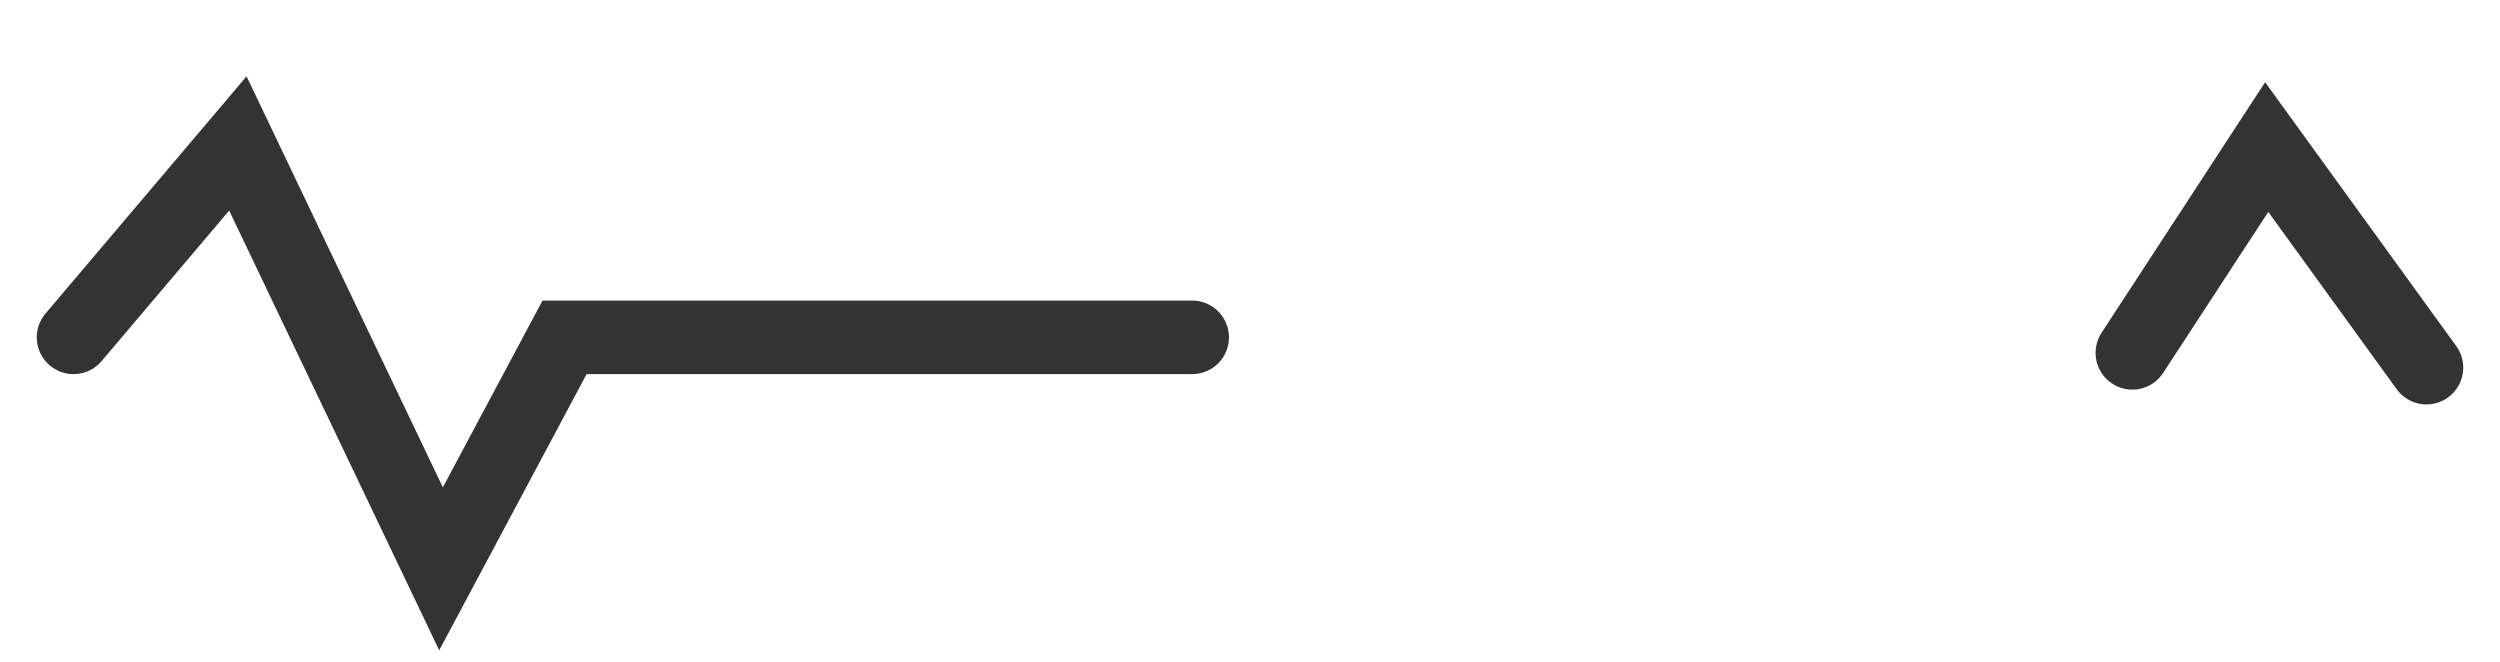 <?xml version="1.0" encoding="UTF-8"?>
<svg width="34px" height="9px" viewBox="0 0 34 9" version="1.1" xmlns="http://www.w3.org/2000/svg" xmlns:xlink="http://www.w3.org/1999/xlink">
    <title>编组 20</title>
    <g id="页面-1" stroke="none" stroke-width="1" fill="none" fill-rule="evenodd" stroke-linecap="round">
        <g id="简约样式" transform="translate(-163, -5944)" stroke="#333333">
            <g id="引导-5" transform="translate(3, 5817)">
                <g id="5-3" transform="translate(16, 127)">
                    <g id="编组-20" transform="translate(145, 1.951)">
                        <polyline id="路径-17" points="0 2.637 2.235 4.54747351e-13 4.998 5.785 6.678 2.637 15.214 2.637"></polyline>
                        <polyline id="路径-18" transform="translate(30, 1.549) scale(1, -1) translate(-30, -1.549) " points="28 0.25 29.827 3.049 32 0.049"></polyline>
                    </g>
                </g>
            </g>
        </g>
    </g>
</svg>